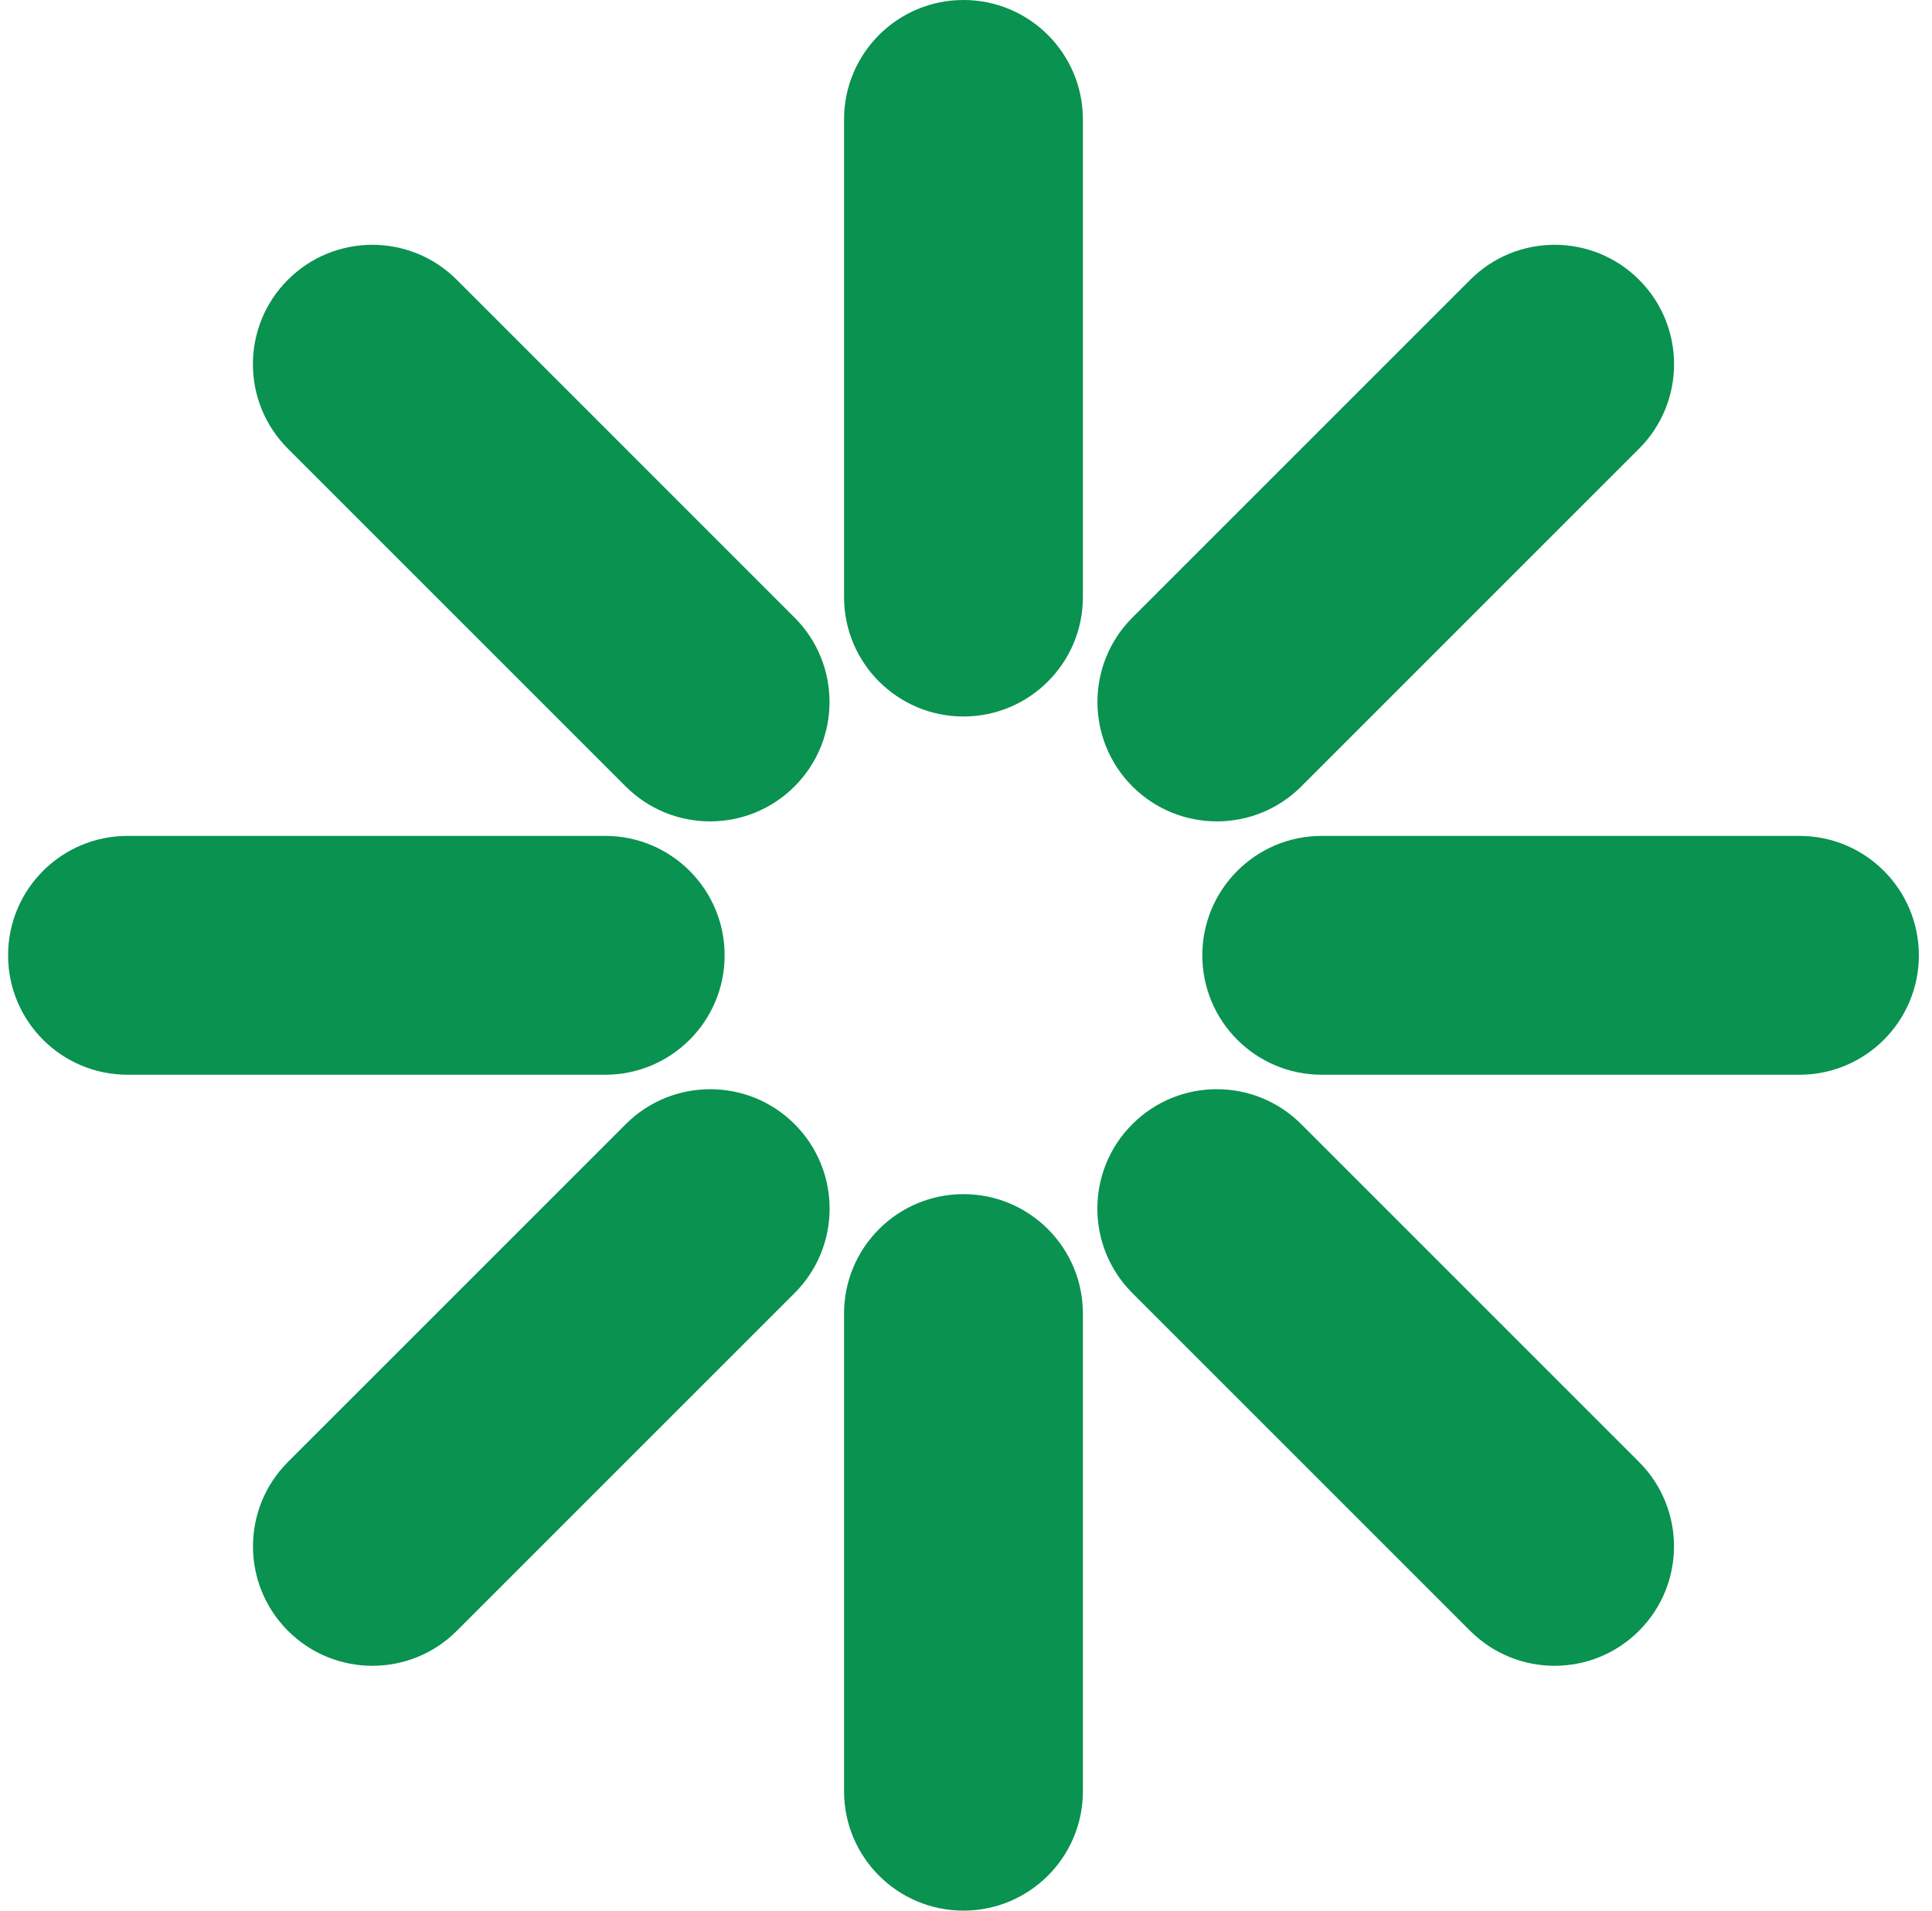 <svg width="91" height="90" viewBox="0 0 91 90" fill="none" xmlns="http://www.w3.org/2000/svg">
<path d="M39.756 28.125C39.756 31.232 42.274 33.75 45.381 33.75C48.487 33.75 51.006 31.232 51.006 28.125V5.625C51.006 2.518 48.487 0 45.381 0C42.274 0 39.756 2.518 39.756 5.625V28.125Z" fill="#099250"/>
<path d="M39.756 84.375C39.756 87.482 42.274 90 45.381 90C48.487 90 51.006 87.482 51.006 84.375V61.875C51.006 58.768 48.487 56.25 45.381 56.25C42.274 56.25 39.756 58.768 39.756 61.875V84.375Z" fill="#099250"/>
<path d="M53.339 37.044C51.142 34.847 51.142 31.285 53.339 29.089L69.249 13.179C71.445 10.982 75.007 10.982 77.204 13.179C79.4 15.376 79.4 18.937 77.204 21.134L61.294 37.044C59.097 39.24 55.536 39.24 53.339 37.044Z" fill="#099250"/>
<path d="M13.563 68.864C11.367 71.061 11.367 74.622 13.563 76.819C15.76 79.016 19.322 79.016 21.518 76.819L37.428 60.909C39.625 58.712 39.625 55.151 37.428 52.954C35.232 50.758 31.67 50.758 29.474 52.954L13.563 68.864Z" fill="#099250"/>
<path d="M53.335 52.954C55.532 50.757 59.093 50.757 61.29 52.954L77.2 68.864C79.397 71.061 79.397 74.622 77.2 76.819C75.003 79.016 71.442 79.016 69.245 76.819L53.335 60.909C51.138 58.712 51.138 55.151 53.335 52.954Z" fill="#099250"/>
<path d="M21.515 13.179C19.318 10.982 15.756 10.982 13.56 13.179C11.363 15.376 11.363 18.937 13.56 21.134L29.47 37.044C31.666 39.24 35.228 39.24 37.424 37.044C39.621 34.847 39.621 31.285 37.424 29.089L21.515 13.179Z" fill="#099250"/>
<path d="M56.631 45C56.631 41.893 59.149 39.375 62.256 39.375H84.756C87.862 39.375 90.381 41.893 90.381 45C90.381 48.107 87.862 50.625 84.756 50.625H62.256C59.149 50.625 56.631 48.107 56.631 45Z" fill="#099250"/>
<path d="M6.006 39.375C2.899 39.375 0.381 41.893 0.381 45C0.381 48.107 2.899 50.625 6.006 50.625H28.506C31.612 50.625 34.131 48.107 34.131 45C34.131 41.893 31.612 39.375 28.506 39.375H6.006Z" fill="#099250"/>
</svg>
